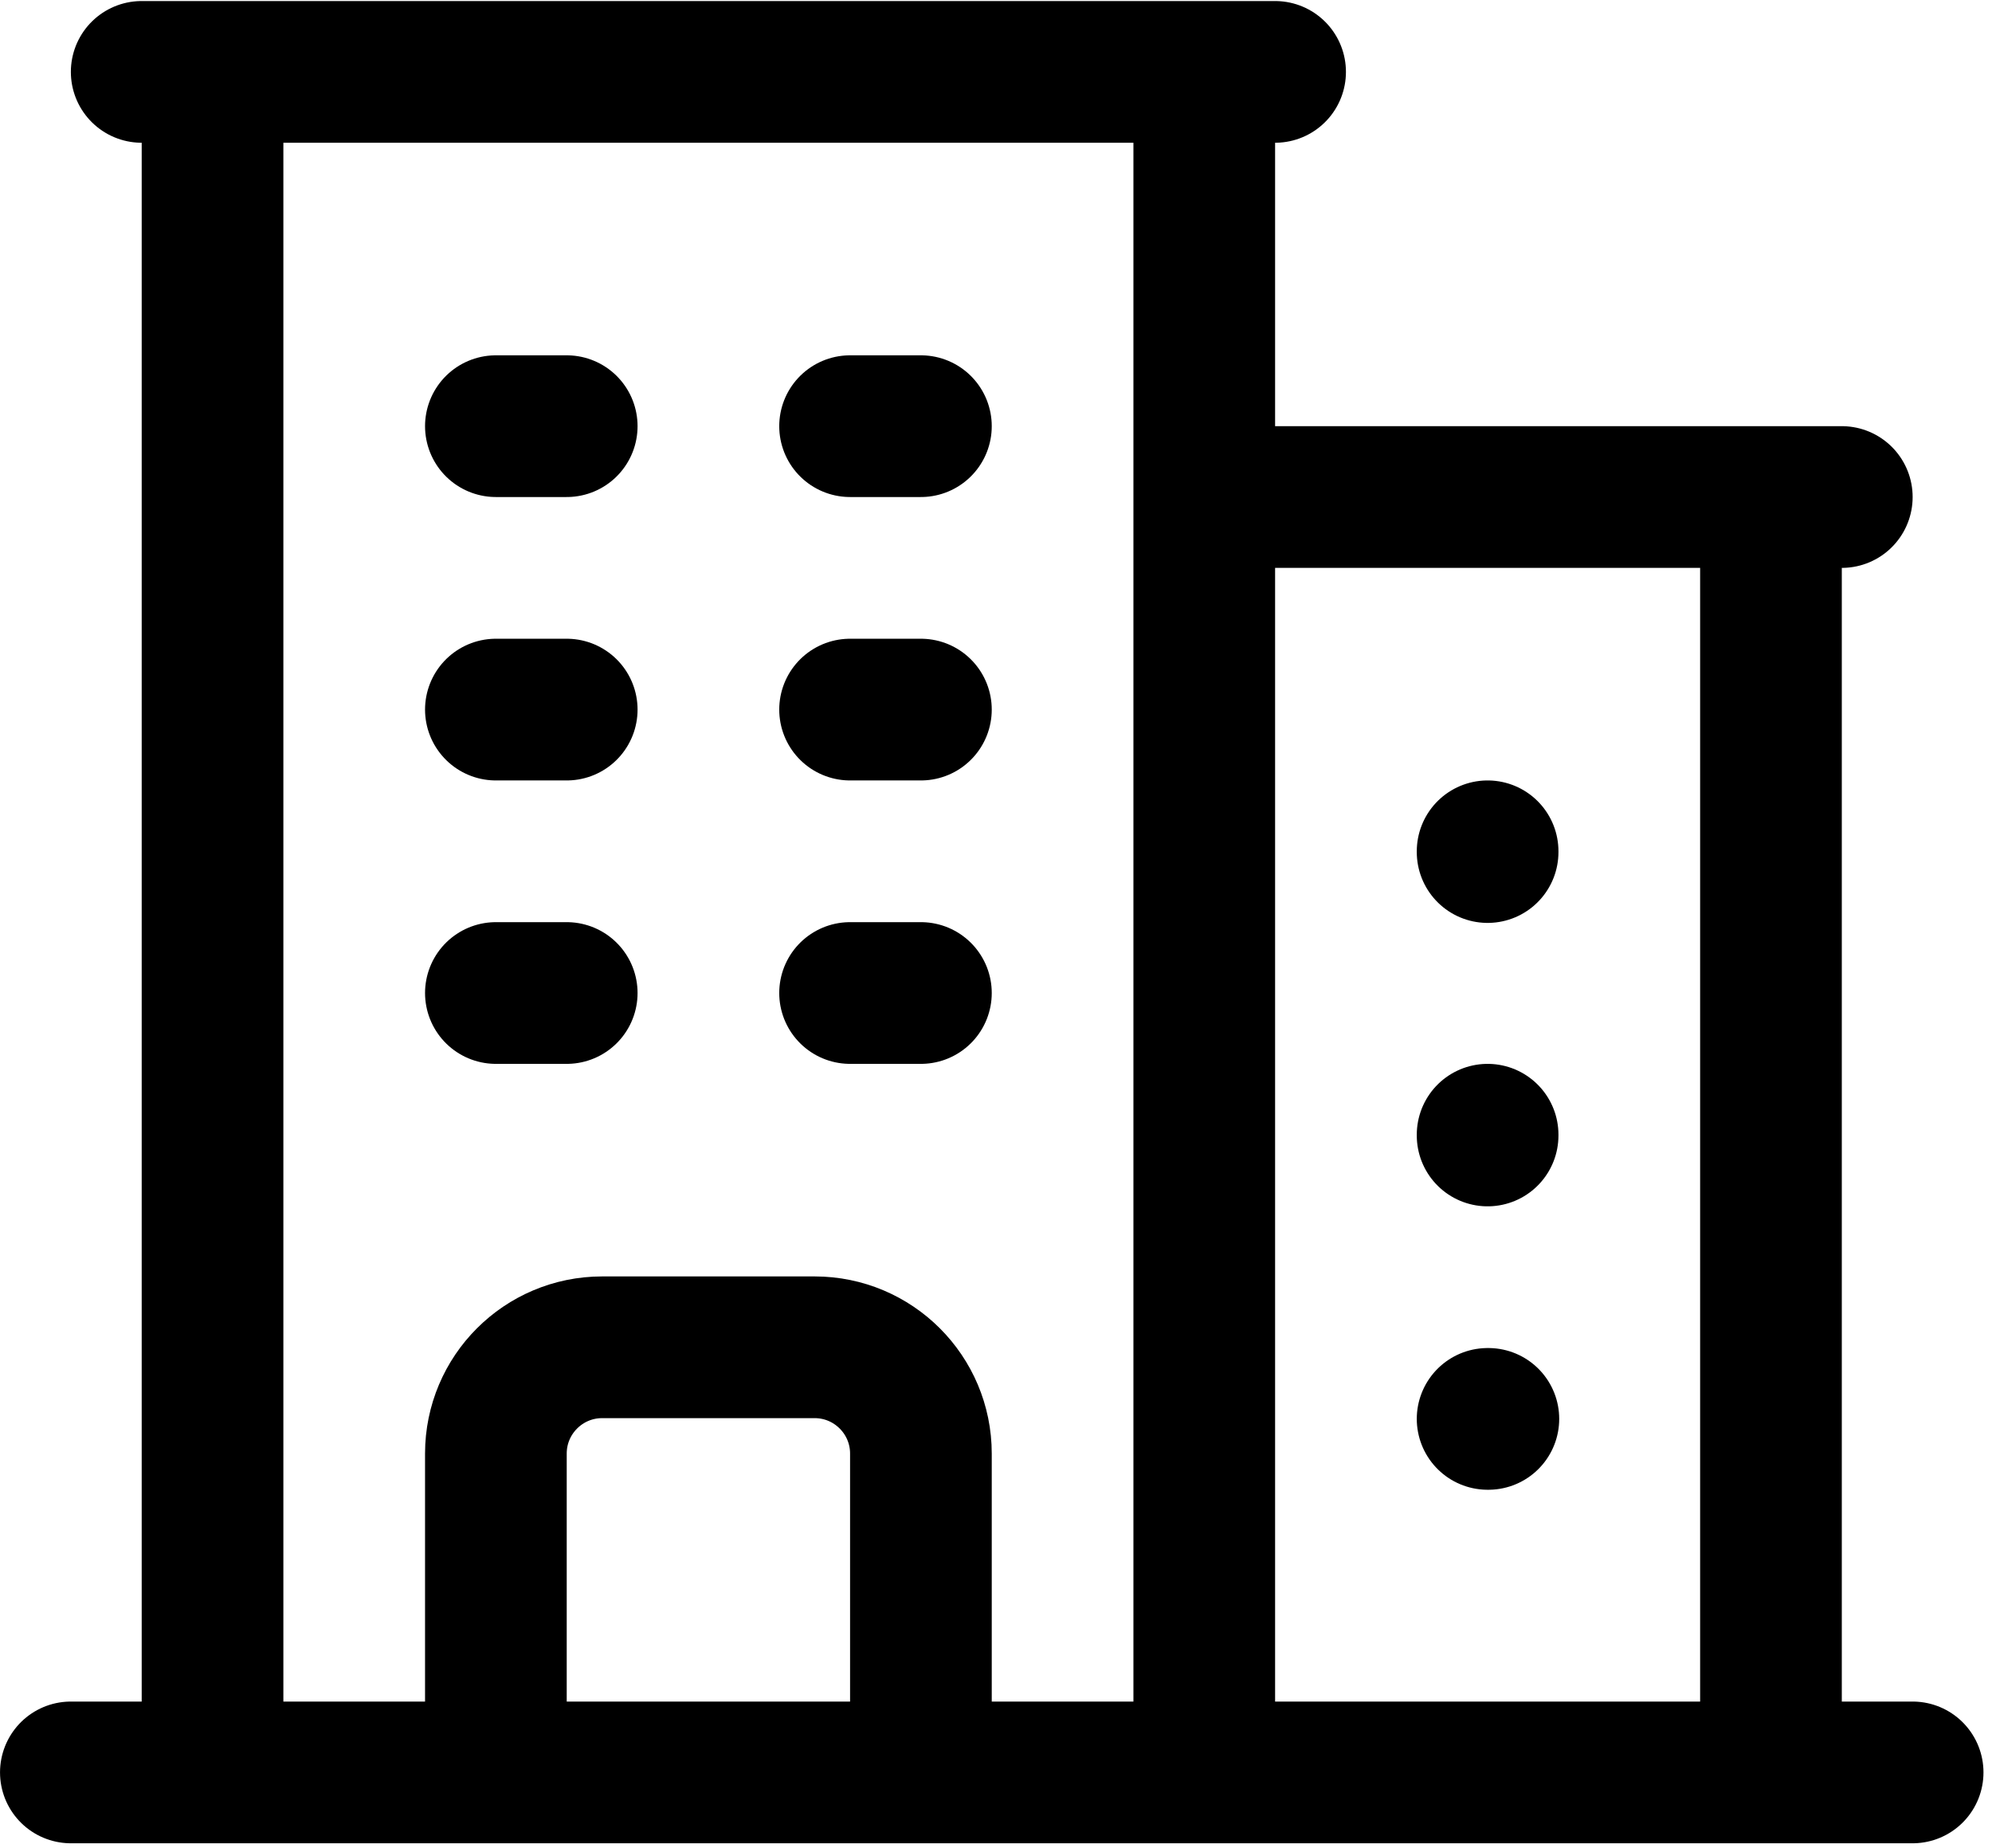 <?xml version="1.0" encoding="UTF-8" standalone="no"?> <svg xmlns="http://www.w3.org/2000/svg" xmlns:xlink="http://www.w3.org/1999/xlink" xmlns:serif="http://www.serif.com/" width="100%" height="100%" viewBox="0 0 166 154" version="1.1" xml:space="preserve" style="fill-rule:evenodd;clip-rule:evenodd;stroke-linecap:round;stroke-linejoin:round;"> <g transform="matrix(1,0,0,1,-3541.26,-714.928)"> <g transform="matrix(2.396,0,0,2.162,2091,110)"> <g transform="matrix(3.285,0,0,3.641,600.357,271.648)"> <path d="M2.25,21L21.75,21M3.75,3L3.75,21M14.25,3L14.25,21M20.25,7.5L20.25,21M6.75,6.75L7.5,6.75M6.75,9.75L7.5,9.75M6.75,12.75L7.5,12.75M10.5,6.75L11.25,6.75M10.5,9.75L11.25,9.75M10.5,12.75L11.25,12.75M6.75,21L6.75,17.625C6.75,17.004 7.254,16.5 7.875,16.5L10.125,16.5C10.746,16.5 11.25,17.004 11.25,17.625L11.25,21M3,3L15,3M14.25,7.5L21,7.5M17.25,11.25L17.25,11.258L17.25,11.25ZM17.25,14.25L17.25,14.258L17.25,14.25ZM17.25,17.258L17.258,17.258L17.25,17.258Z" style="fill:none;fill-rule:nonzero;stroke:black;stroke-width:1.5px;"></path> </g> </g> </g> </svg> 
